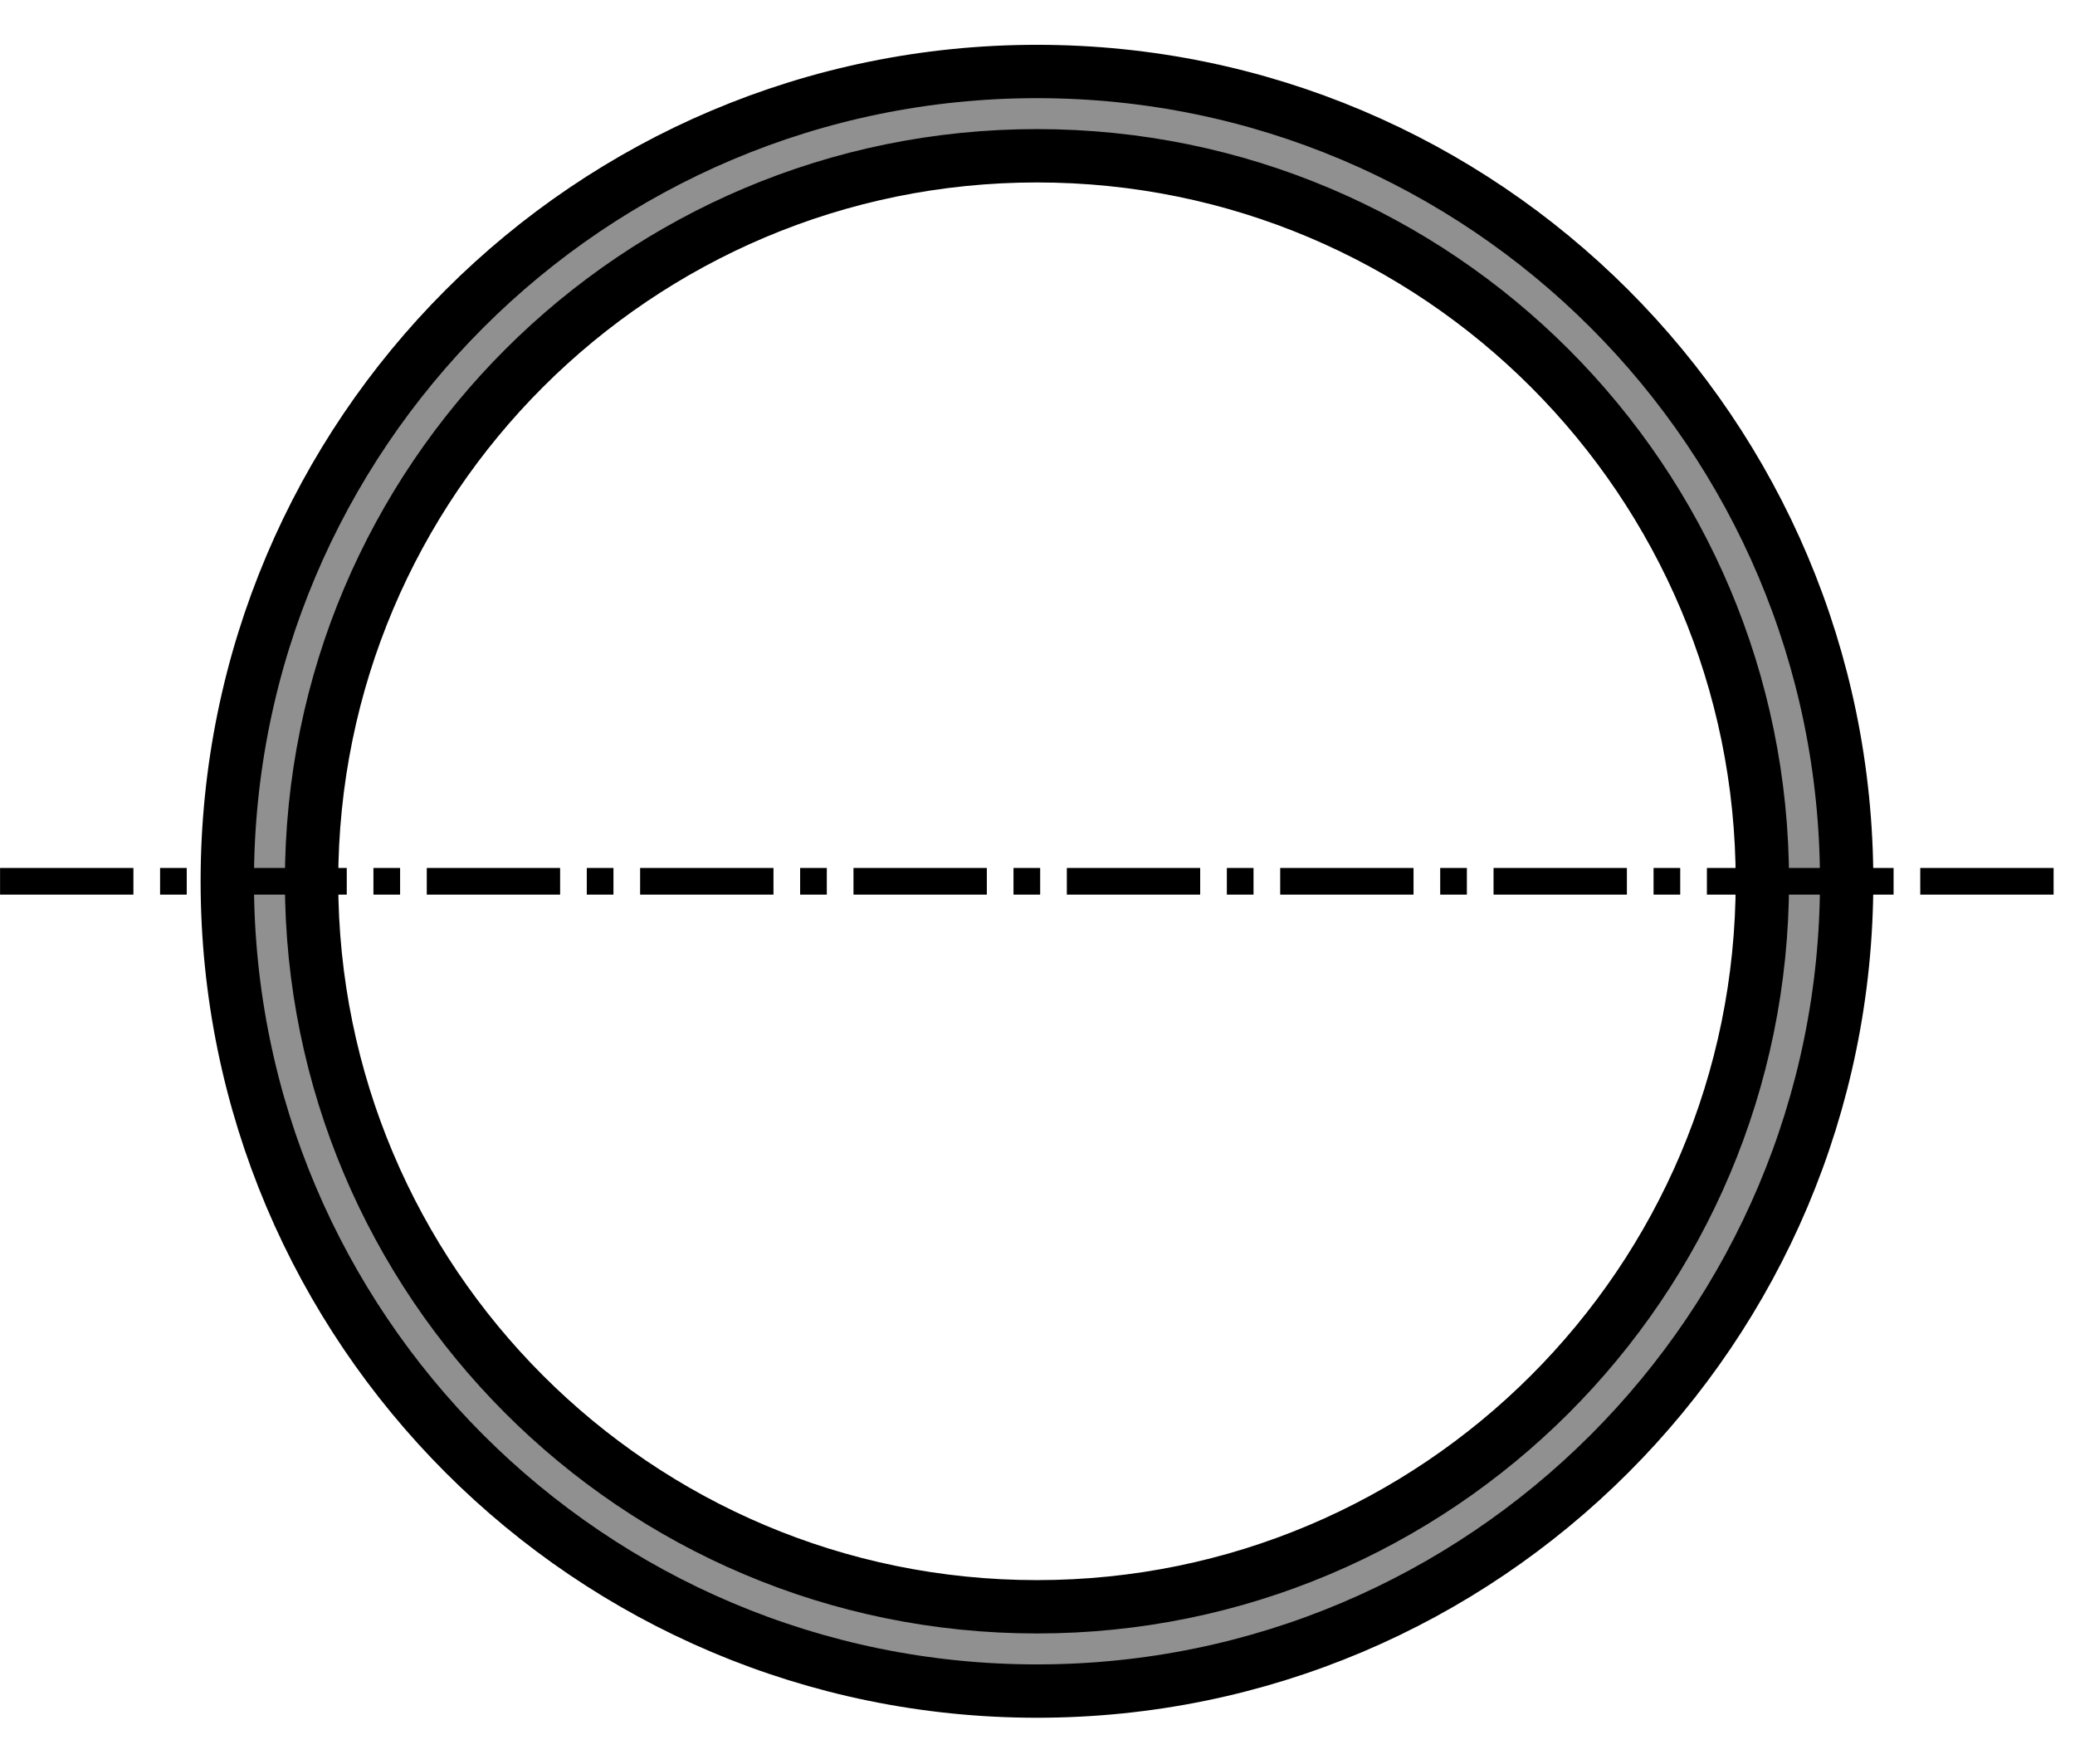 <svg xmlns="http://www.w3.org/2000/svg" xmlns:xlink="http://www.w3.org/1999/xlink" xml:space="preserve" width="19.45mm" height="16.529mm" version="1.1" style="shape-rendering:geometricPrecision; text-rendering:geometricPrecision; image-rendering:optimizeQuality; fill-rule:evenodd; clip-rule:evenodd" viewBox="0 0 1945 1653"><defs><style type="text/css">.str0 {stroke:black;stroke-width:50}.str1 {stroke:black;stroke-width:25;stroke-dasharray:125 25 25 25}.fil1 {fill:none}.fil0 {fill:#909090}</style></defs><g><path class="fil0 str0" d="M972 146c376 0 680 305 680 680 0 376 -305 680 -680 680 -376 0 -680 -305 -680 -680 0 -376 305 -680 680 -680zm0 -79c419 0 759 340 759 759 0 419 -340 759 -759 759 -419 0 -759 -340 -759 -759 0 -419 340 -759 759 -759z"/><line class="fil1 str1" x1="0" y1="826" x2="1945" y2="826"/></g></svg>